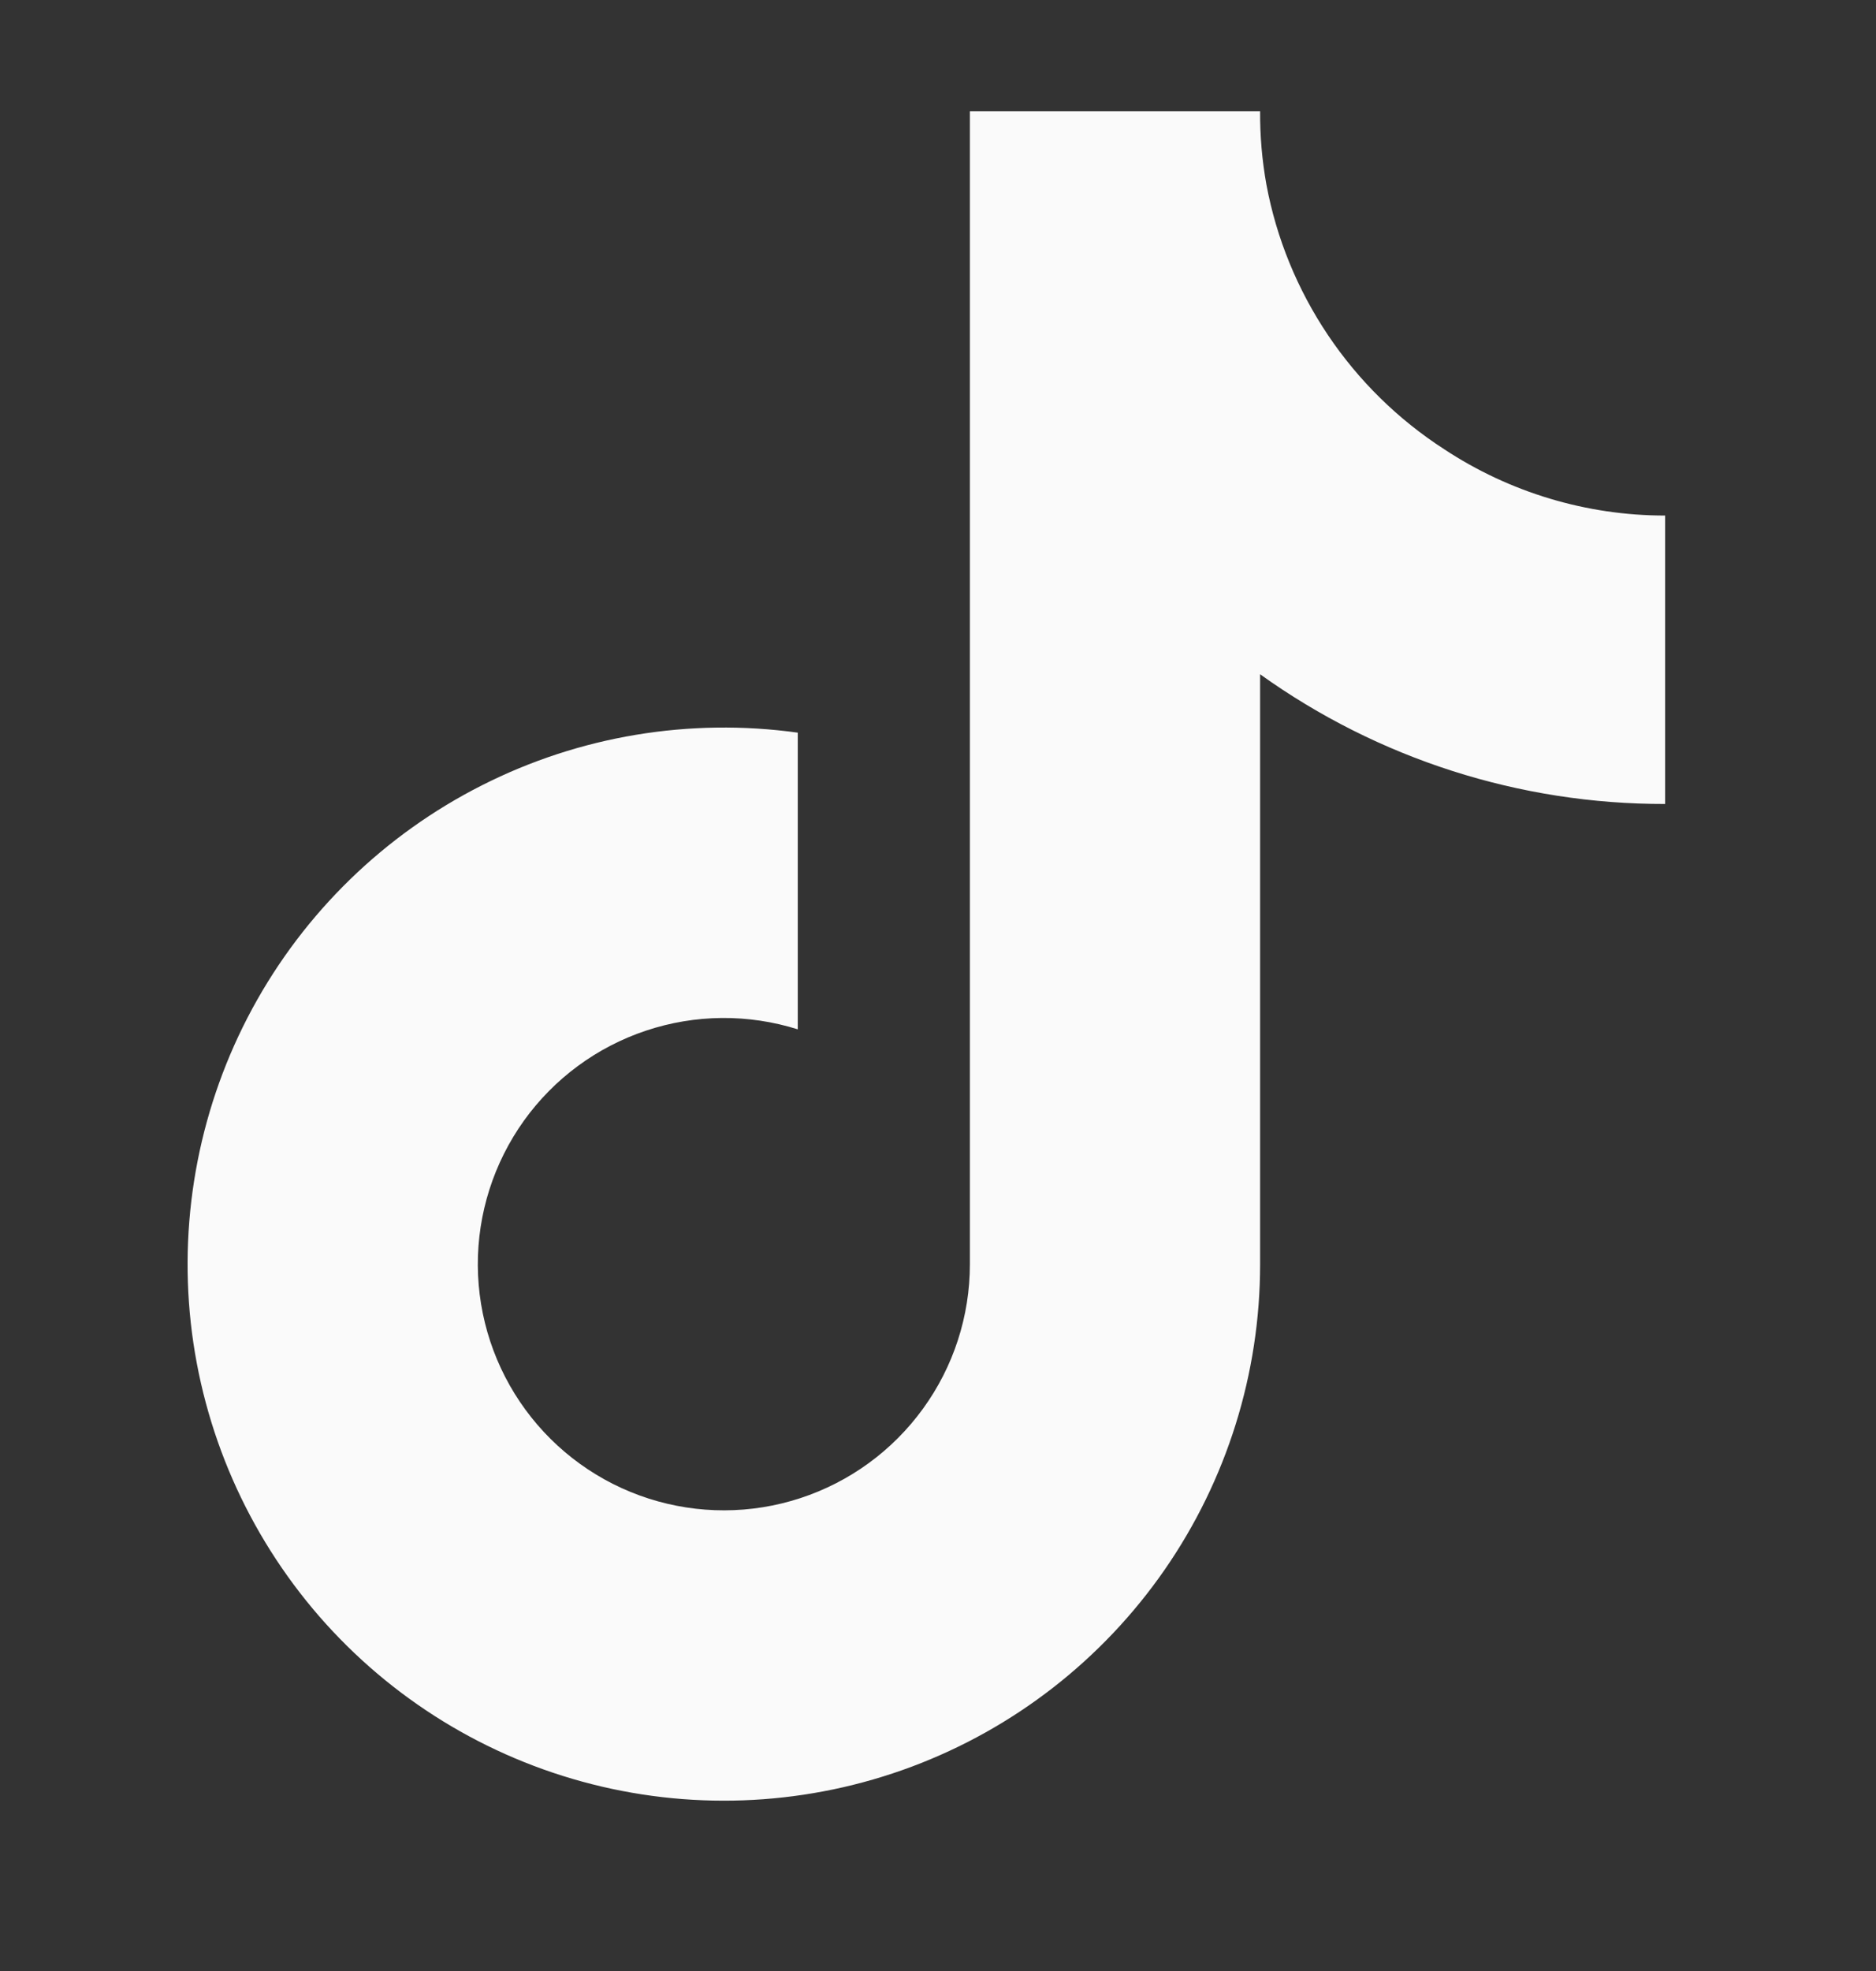 <svg width="20" height="21" viewBox="0 0 20 21" fill="none" xmlns="http://www.w3.org/2000/svg">
<rect x="0" y="0" width="20" height="21" fill="#333333" stroke="none"/>
<path d="M17.752 8.566C16.203 8.569 14.693 8.086 13.434 7.184V13.47C13.434 14.635 13.078 15.771 12.414 16.728C11.75 17.684 10.81 18.415 9.72 18.823C8.629 19.231 7.44 19.296 6.312 19.01C5.183 18.724 4.169 18.1 3.404 17.222C2.64 16.343 2.162 15.253 2.034 14.095C1.907 12.938 2.136 11.769 2.69 10.746C3.245 9.722 4.099 8.892 5.138 8.367C6.177 7.841 7.351 7.646 8.505 7.806V10.967C7.977 10.801 7.411 10.806 6.887 10.981C6.362 11.156 5.907 11.492 5.585 11.941C5.263 12.391 5.091 12.931 5.094 13.483C5.097 14.036 5.275 14.574 5.602 15.02C5.929 15.466 6.388 15.797 6.914 15.966C7.44 16.135 8.007 16.134 8.532 15.962C9.058 15.79 9.515 15.457 9.84 15.009C10.165 14.562 10.34 14.023 10.34 13.47V1.186H13.434C13.432 1.447 13.455 1.709 13.501 1.966C13.608 2.54 13.832 3.086 14.158 3.571C14.484 4.056 14.905 4.469 15.396 4.786C16.095 5.247 16.914 5.493 17.752 5.493V8.566Z" fill="#FAFAFA"/>
</svg>

